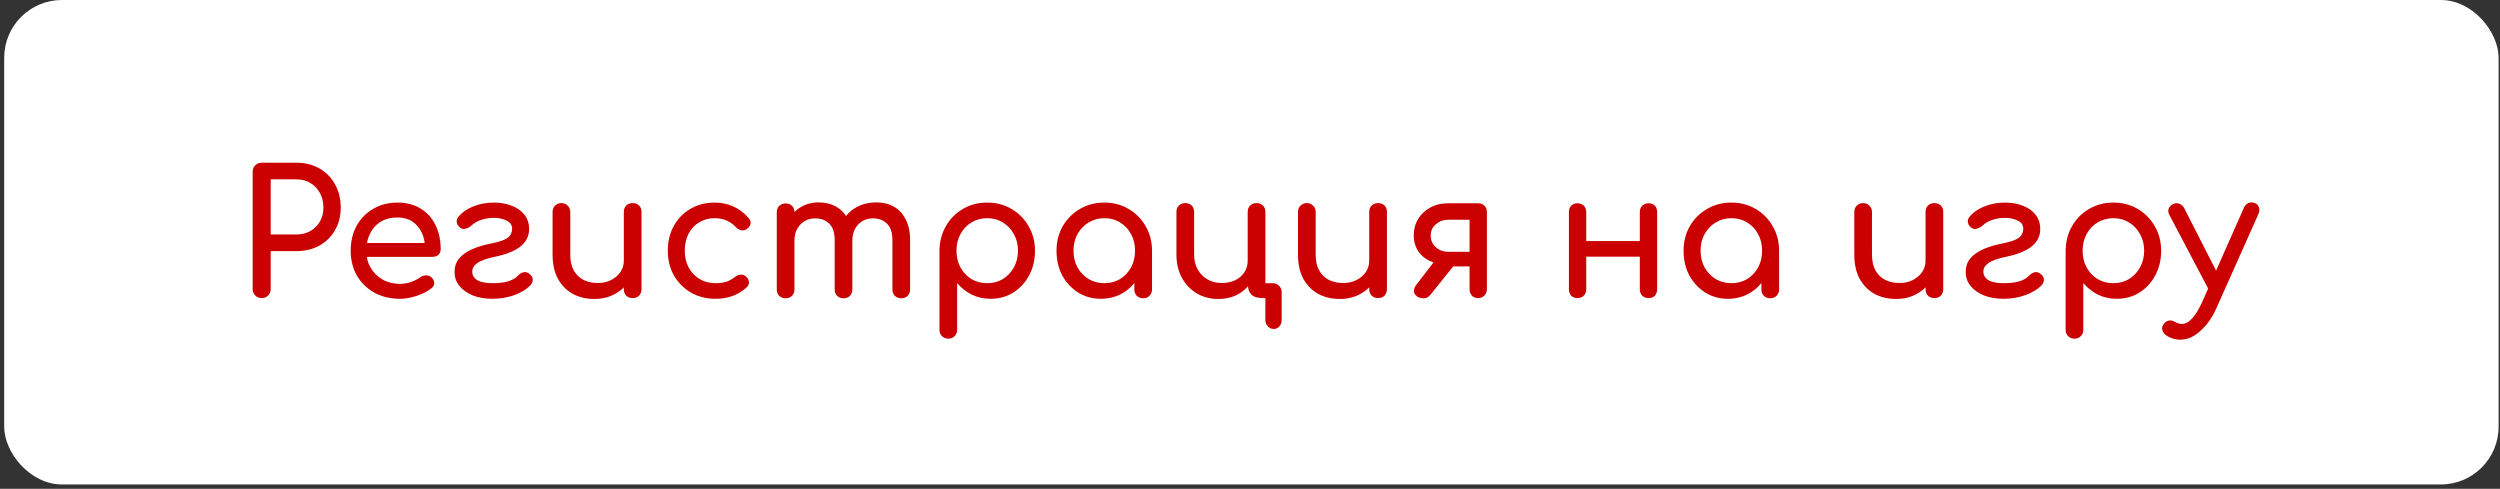 <?xml version="1.0" encoding="UTF-8"?> <svg xmlns="http://www.w3.org/2000/svg" width="358" height="70" viewBox="0 0 358 70" fill="none"><rect x="0" y="0" width="358" height="70" fill="#333333" stroke="none"/><rect x="0.6" width="357.2" height="69.375" rx="8.275" fill="white"></rect><path d="M37.474 42.688C37.109 42.688 36.803 42.563 36.555 42.315C36.307 42.067 36.183 41.761 36.183 41.397V24.59C36.183 24.209 36.307 23.903 36.555 23.672C36.803 23.423 37.109 23.299 37.474 23.299H42.439C43.68 23.299 44.78 23.572 45.74 24.118C46.7 24.665 47.445 25.426 47.975 26.402C48.521 27.362 48.794 28.471 48.794 29.729C48.794 30.937 48.521 32.013 47.975 32.956C47.445 33.899 46.7 34.636 45.74 35.166C44.78 35.695 43.68 35.96 42.439 35.96H38.764V41.397C38.764 41.761 38.64 42.067 38.392 42.315C38.16 42.563 37.854 42.688 37.474 42.688ZM38.764 33.577H42.439C43.2 33.577 43.87 33.411 44.449 33.08C45.029 32.749 45.484 32.294 45.815 31.715C46.146 31.136 46.311 30.474 46.311 29.729C46.311 28.934 46.146 28.239 45.815 27.643C45.484 27.031 45.029 26.551 44.449 26.204C43.87 25.856 43.2 25.682 42.439 25.682H38.764V33.577ZM57.297 42.787C55.923 42.787 54.698 42.497 53.623 41.918C52.563 41.322 51.728 40.511 51.115 39.485C50.52 38.442 50.222 37.251 50.222 35.91C50.222 34.553 50.503 33.362 51.066 32.336C51.645 31.293 52.439 30.482 53.449 29.903C54.458 29.307 55.617 29.009 56.924 29.009C58.215 29.009 59.324 29.299 60.251 29.878C61.178 30.441 61.881 31.227 62.361 32.236C62.858 33.229 63.106 34.379 63.106 35.687C63.106 36.001 62.998 36.266 62.783 36.481C62.568 36.68 62.295 36.779 61.964 36.779H51.959V34.793H61.889L60.872 35.488C60.855 34.661 60.69 33.924 60.375 33.279C60.061 32.617 59.614 32.096 59.035 31.715C58.455 31.334 57.752 31.144 56.924 31.144C55.981 31.144 55.17 31.351 54.492 31.765C53.83 32.178 53.325 32.749 52.977 33.477C52.63 34.189 52.456 35 52.456 35.91C52.456 36.821 52.663 37.632 53.077 38.343C53.49 39.055 54.061 39.617 54.789 40.031C55.518 40.445 56.353 40.652 57.297 40.652C57.81 40.652 58.331 40.561 58.861 40.379C59.407 40.18 59.846 39.957 60.176 39.709C60.425 39.526 60.69 39.435 60.971 39.435C61.269 39.419 61.525 39.502 61.74 39.684C62.022 39.932 62.171 40.205 62.187 40.503C62.204 40.801 62.072 41.057 61.79 41.273C61.227 41.719 60.524 42.083 59.68 42.365C58.852 42.646 58.058 42.787 57.297 42.787ZM70.531 42.787C69.488 42.787 68.553 42.63 67.726 42.315C66.915 41.984 66.269 41.529 65.789 40.95C65.326 40.37 65.094 39.709 65.094 38.964C65.094 38.219 65.301 37.582 65.715 37.052C66.145 36.523 66.757 36.076 67.552 35.712C68.363 35.348 69.331 35.058 70.456 34.843C71.582 34.611 72.343 34.338 72.74 34.024C73.138 33.693 73.336 33.27 73.336 32.758C73.336 32.228 73.071 31.839 72.542 31.591C72.012 31.326 71.4 31.194 70.705 31.194C70.125 31.194 69.546 31.285 68.967 31.467C68.404 31.649 67.933 31.913 67.552 32.261C67.304 32.493 67.031 32.65 66.733 32.733C66.435 32.815 66.195 32.799 66.013 32.683C65.698 32.484 65.5 32.228 65.417 31.913C65.351 31.599 65.425 31.309 65.64 31.045C66.137 30.432 66.832 29.944 67.726 29.58C68.636 29.199 69.637 29.009 70.729 29.009C71.656 29.009 72.5 29.158 73.262 29.456C74.023 29.737 74.627 30.159 75.074 30.722C75.537 31.285 75.769 31.98 75.769 32.807C75.769 33.767 75.38 34.578 74.602 35.24C73.824 35.885 72.641 36.382 71.052 36.73C69.745 36.994 68.843 37.309 68.346 37.673C67.85 38.02 67.61 38.442 67.626 38.939C67.643 39.452 67.891 39.849 68.371 40.13C68.851 40.412 69.571 40.553 70.531 40.553C71.391 40.553 72.12 40.47 72.715 40.304C73.328 40.122 73.808 39.849 74.155 39.485C74.387 39.237 74.652 39.071 74.95 38.989C75.248 38.906 75.554 38.997 75.868 39.262C76.15 39.493 76.29 39.758 76.29 40.056C76.29 40.354 76.166 40.635 75.918 40.9C75.372 41.446 74.61 41.901 73.634 42.266C72.657 42.613 71.623 42.787 70.531 42.787ZM85.112 42.812C83.97 42.812 82.944 42.572 82.034 42.092C81.14 41.595 80.429 40.875 79.899 39.932C79.386 38.989 79.129 37.83 79.129 36.456V30.349C79.129 29.985 79.245 29.688 79.477 29.456C79.725 29.207 80.031 29.083 80.395 29.083C80.76 29.083 81.058 29.207 81.289 29.456C81.537 29.688 81.662 29.985 81.662 30.349V36.456C81.662 37.383 81.835 38.153 82.183 38.765C82.531 39.361 83.002 39.808 83.598 40.106C84.194 40.387 84.864 40.528 85.609 40.528C86.32 40.528 86.949 40.387 87.496 40.106C88.058 39.824 88.505 39.444 88.836 38.964C89.167 38.484 89.332 37.946 89.332 37.35H90.897C90.897 38.376 90.64 39.303 90.127 40.13C89.63 40.958 88.944 41.612 88.066 42.092C87.206 42.572 86.221 42.812 85.112 42.812ZM90.599 42.688C90.234 42.688 89.928 42.572 89.68 42.34C89.448 42.092 89.332 41.785 89.332 41.421V30.349C89.332 29.969 89.448 29.663 89.68 29.431C89.928 29.199 90.234 29.083 90.599 29.083C90.979 29.083 91.285 29.199 91.517 29.431C91.749 29.663 91.865 29.969 91.865 30.349V41.421C91.865 41.785 91.749 42.092 91.517 42.34C91.285 42.572 90.979 42.688 90.599 42.688ZM102.481 42.787C101.157 42.787 99.974 42.489 98.931 41.893C97.905 41.281 97.094 40.462 96.498 39.435C95.919 38.393 95.629 37.218 95.629 35.91C95.629 34.57 95.919 33.378 96.498 32.336C97.077 31.293 97.872 30.482 98.881 29.903C99.891 29.307 101.049 29.009 102.357 29.009C103.333 29.009 104.227 29.199 105.038 29.58C105.849 29.944 106.577 30.498 107.222 31.243C107.454 31.508 107.537 31.781 107.471 32.062C107.404 32.344 107.222 32.592 106.925 32.807C106.693 32.973 106.436 33.031 106.155 32.981C105.874 32.915 105.617 32.766 105.385 32.534C104.574 31.674 103.565 31.243 102.357 31.243C101.513 31.243 100.768 31.442 100.122 31.839C99.477 32.22 98.972 32.758 98.608 33.453C98.244 34.148 98.062 34.967 98.062 35.91C98.062 36.804 98.244 37.598 98.608 38.294C98.989 38.989 99.51 39.543 100.172 39.957C100.834 40.354 101.604 40.553 102.481 40.553C103.06 40.553 103.565 40.486 103.995 40.354C104.442 40.205 104.848 39.982 105.212 39.684C105.476 39.468 105.749 39.353 106.031 39.336C106.312 39.303 106.56 39.377 106.776 39.559C107.057 39.791 107.214 40.056 107.247 40.354C107.28 40.635 107.181 40.892 106.949 41.123C105.758 42.232 104.268 42.787 102.481 42.787ZM129.058 42.712C128.694 42.712 128.388 42.596 128.14 42.365C127.908 42.117 127.792 41.81 127.792 41.446V34.346C127.792 33.304 127.536 32.534 127.023 32.038C126.509 31.524 125.839 31.268 125.012 31.268C124.151 31.268 123.439 31.566 122.877 32.162C122.331 32.758 122.058 33.519 122.058 34.446H119.997C119.997 33.37 120.229 32.426 120.692 31.616C121.156 30.788 121.801 30.143 122.629 29.679C123.473 29.216 124.432 28.984 125.508 28.984C126.452 28.984 127.287 29.191 128.016 29.605C128.744 30.018 129.306 30.631 129.704 31.442C130.117 32.236 130.324 33.204 130.324 34.346V41.446C130.324 41.81 130.208 42.117 129.977 42.365C129.745 42.596 129.439 42.712 129.058 42.712ZM112.5 42.712C112.136 42.712 111.83 42.596 111.581 42.365C111.35 42.117 111.234 41.81 111.234 41.446V30.399C111.234 30.018 111.35 29.712 111.581 29.481C111.83 29.249 112.136 29.133 112.5 29.133C112.881 29.133 113.187 29.249 113.418 29.481C113.65 29.712 113.766 30.018 113.766 30.399V41.446C113.766 41.81 113.65 42.117 113.418 42.365C113.187 42.596 112.881 42.712 112.5 42.712ZM120.791 42.712C120.427 42.712 120.121 42.596 119.873 42.365C119.641 42.117 119.525 41.81 119.525 41.446V34.346C119.525 33.304 119.269 32.534 118.756 32.038C118.243 31.524 117.572 31.268 116.745 31.268C115.884 31.268 115.173 31.566 114.61 32.162C114.047 32.758 113.766 33.519 113.766 34.446H112.202C112.202 33.37 112.417 32.426 112.847 31.616C113.278 30.788 113.874 30.143 114.635 29.679C115.396 29.216 116.265 28.984 117.241 28.984C118.185 28.984 119.021 29.191 119.749 29.605C120.477 30.018 121.04 30.631 121.437 31.442C121.851 32.236 122.058 33.204 122.058 34.346V41.446C122.058 41.81 121.942 42.117 121.71 42.365C121.478 42.596 121.172 42.712 120.791 42.712ZM135.798 48.497C135.434 48.497 135.127 48.372 134.879 48.124C134.647 47.892 134.532 47.595 134.532 47.23V35.91C134.548 34.603 134.854 33.428 135.45 32.385C136.046 31.343 136.857 30.523 137.883 29.927C138.909 29.315 140.068 29.009 141.358 29.009C142.666 29.009 143.833 29.315 144.859 29.927C145.885 30.523 146.696 31.343 147.292 32.385C147.904 33.428 148.21 34.603 148.21 35.91C148.21 37.218 147.929 38.393 147.366 39.435C146.82 40.462 146.067 41.281 145.107 41.893C144.147 42.489 143.063 42.787 141.855 42.787C140.878 42.787 139.976 42.588 139.149 42.191C138.338 41.777 137.643 41.223 137.064 40.528V47.23C137.064 47.595 136.948 47.892 136.716 48.124C136.484 48.372 136.178 48.497 135.798 48.497ZM141.358 40.553C142.202 40.553 142.955 40.354 143.617 39.957C144.279 39.543 144.801 38.989 145.181 38.294C145.579 37.582 145.777 36.787 145.777 35.91C145.777 35.017 145.579 34.222 145.181 33.527C144.801 32.815 144.279 32.261 143.617 31.864C142.955 31.45 142.202 31.243 141.358 31.243C140.531 31.243 139.778 31.45 139.099 31.864C138.437 32.261 137.916 32.815 137.535 33.527C137.155 34.222 136.964 35.017 136.964 35.91C136.964 36.787 137.155 37.582 137.535 38.294C137.916 38.989 138.437 39.543 139.099 39.957C139.778 40.354 140.531 40.553 141.358 40.553ZM157.647 42.787C156.439 42.787 155.355 42.489 154.395 41.893C153.435 41.281 152.673 40.462 152.111 39.435C151.565 38.393 151.292 37.218 151.292 35.91C151.292 34.603 151.589 33.428 152.185 32.385C152.798 31.343 153.617 30.523 154.643 29.927C155.686 29.315 156.852 29.009 158.143 29.009C159.434 29.009 160.593 29.315 161.619 29.927C162.645 30.523 163.456 31.343 164.052 32.385C164.664 33.428 164.97 34.603 164.97 35.91H164.002C164.002 37.218 163.721 38.393 163.158 39.435C162.612 40.462 161.859 41.281 160.899 41.893C159.939 42.489 158.855 42.787 157.647 42.787ZM158.143 40.553C158.987 40.553 159.74 40.354 160.402 39.957C161.064 39.543 161.586 38.989 161.966 38.294C162.347 37.582 162.537 36.787 162.537 35.91C162.537 35.017 162.347 34.222 161.966 33.527C161.586 32.815 161.064 32.261 160.402 31.864C159.74 31.45 158.987 31.243 158.143 31.243C157.316 31.243 156.563 31.45 155.884 31.864C155.222 32.261 154.693 32.815 154.295 33.527C153.915 34.222 153.724 35.017 153.724 35.91C153.724 36.787 153.915 37.582 154.295 38.294C154.693 38.989 155.222 39.543 155.884 39.957C156.563 40.354 157.316 40.553 158.143 40.553ZM163.704 42.712C163.34 42.712 163.034 42.596 162.786 42.365C162.554 42.117 162.438 41.81 162.438 41.446V37.648L162.91 35.017L164.97 35.91V41.446C164.97 41.81 164.846 42.117 164.598 42.365C164.366 42.596 164.068 42.712 163.704 42.712ZM174.448 42.812C173.29 42.812 172.256 42.538 171.345 41.992C170.452 41.446 169.748 40.702 169.235 39.758C168.722 38.798 168.466 37.698 168.466 36.456V30.349C168.466 29.969 168.581 29.663 168.813 29.431C169.061 29.199 169.368 29.083 169.732 29.083C170.112 29.083 170.419 29.199 170.65 29.431C170.882 29.663 170.998 29.969 170.998 30.349V36.456C170.998 37.251 171.163 37.954 171.494 38.566C171.842 39.179 172.313 39.659 172.909 40.006C173.505 40.354 174.184 40.528 174.945 40.528C175.673 40.528 176.319 40.395 176.881 40.13C177.444 39.849 177.883 39.468 178.197 38.989C178.511 38.509 178.669 37.962 178.669 37.35H179.984C179.984 38.409 179.744 39.353 179.264 40.18C178.801 41.008 178.156 41.653 177.328 42.117C176.501 42.58 175.541 42.812 174.448 42.812ZM182.417 47.106C182.07 47.106 181.78 46.982 181.548 46.734C181.317 46.486 181.201 46.18 181.201 45.816V42.688H180.828C180.084 42.688 179.538 42.514 179.19 42.166C178.842 41.819 178.669 41.273 178.669 40.528V30.349C178.669 29.969 178.785 29.663 179.016 29.431C179.264 29.199 179.571 29.083 179.935 29.083C180.315 29.083 180.622 29.199 180.853 29.431C181.085 29.663 181.201 29.969 181.201 30.349V40.553H182.243C182.624 40.553 182.93 40.677 183.162 40.925C183.41 41.157 183.534 41.463 183.534 41.843V45.816C183.534 46.18 183.427 46.486 183.212 46.734C183.013 46.982 182.748 47.106 182.417 47.106ZM191.855 42.812C190.713 42.812 189.687 42.572 188.777 42.092C187.883 41.595 187.171 40.875 186.642 39.932C186.129 38.989 185.872 37.83 185.872 36.456V30.349C185.872 29.985 185.988 29.688 186.22 29.456C186.468 29.207 186.774 29.083 187.138 29.083C187.502 29.083 187.8 29.207 188.032 29.456C188.28 29.688 188.404 29.985 188.404 30.349V36.456C188.404 37.383 188.578 38.153 188.926 38.765C189.273 39.361 189.745 39.808 190.341 40.106C190.937 40.387 191.607 40.528 192.352 40.528C193.063 40.528 193.692 40.387 194.238 40.106C194.801 39.824 195.248 39.444 195.579 38.964C195.91 38.484 196.075 37.946 196.075 37.35H197.639C197.639 38.376 197.383 39.303 196.87 40.13C196.373 40.958 195.686 41.612 194.809 42.092C193.949 42.572 192.964 42.812 191.855 42.812ZM197.341 42.688C196.977 42.688 196.671 42.572 196.423 42.34C196.191 42.092 196.075 41.785 196.075 41.421V30.349C196.075 29.969 196.191 29.663 196.423 29.431C196.671 29.199 196.977 29.083 197.341 29.083C197.722 29.083 198.028 29.199 198.26 29.431C198.492 29.663 198.607 29.969 198.607 30.349V41.421C198.607 41.785 198.492 42.092 198.26 42.34C198.028 42.572 197.722 42.688 197.341 42.688ZM211.657 42.688C211.309 42.688 211.019 42.572 210.788 42.34C210.556 42.092 210.44 41.785 210.44 41.421V38.145H206.94V37.822C206.063 37.822 205.285 37.648 204.606 37.3C203.928 36.953 203.398 36.473 203.017 35.861C202.637 35.248 202.446 34.537 202.446 33.726C202.446 32.849 202.653 32.062 203.067 31.367C203.497 30.672 204.077 30.126 204.805 29.729C205.55 29.315 206.402 29.108 207.362 29.108H211.657C212.037 29.108 212.343 29.224 212.575 29.456C212.807 29.688 212.923 29.994 212.923 30.374V41.446C212.906 41.81 212.782 42.108 212.55 42.34C212.335 42.572 212.037 42.688 211.657 42.688ZM202.844 42.39C202.579 42.158 202.455 41.901 202.471 41.62C202.488 41.339 202.587 41.082 202.769 40.85L205.798 36.903H209.1L204.854 42.191C204.573 42.555 204.226 42.729 203.812 42.712C203.398 42.696 203.075 42.588 202.844 42.39ZM207.362 36.059H210.44V31.467H207.362C206.7 31.467 206.121 31.682 205.624 32.112C205.128 32.526 204.879 33.064 204.879 33.726C204.879 34.421 205.128 34.983 205.624 35.414C206.121 35.844 206.7 36.059 207.362 36.059ZM236.087 42.688C235.723 42.688 235.417 42.572 235.169 42.34C234.937 42.092 234.821 41.785 234.821 41.421V30.374C234.821 29.994 234.937 29.688 235.169 29.456C235.417 29.224 235.723 29.108 236.087 29.108C236.468 29.108 236.766 29.224 236.981 29.456C237.196 29.688 237.304 29.994 237.304 30.374V41.421C237.304 41.785 237.196 42.092 236.981 42.34C236.766 42.572 236.468 42.688 236.087 42.688ZM225.884 42.688C225.52 42.688 225.222 42.572 224.99 42.34C224.775 42.092 224.668 41.785 224.668 41.421V30.374C224.668 29.994 224.775 29.688 224.99 29.456C225.222 29.224 225.52 29.108 225.884 29.108C226.265 29.108 226.571 29.224 226.803 29.456C227.034 29.688 227.15 29.994 227.15 30.374V41.421C227.15 41.785 227.034 42.092 226.803 42.34C226.571 42.572 226.265 42.688 225.884 42.688ZM226.828 36.754V34.52H235.541V36.754H226.828ZM247.444 42.787C246.235 42.787 245.151 42.489 244.191 41.893C243.232 41.281 242.47 40.462 241.908 39.435C241.361 38.393 241.088 37.218 241.088 35.91C241.088 34.603 241.386 33.428 241.982 32.385C242.594 31.343 243.414 30.523 244.44 29.927C245.482 29.315 246.649 29.009 247.94 29.009C249.231 29.009 250.389 29.315 251.416 29.927C252.442 30.523 253.253 31.343 253.848 32.385C254.461 33.428 254.767 34.603 254.767 35.91H253.799C253.799 37.218 253.517 38.393 252.955 39.435C252.409 40.462 251.656 41.281 250.696 41.893C249.736 42.489 248.652 42.787 247.444 42.787ZM247.94 40.553C248.784 40.553 249.537 40.354 250.199 39.957C250.861 39.543 251.382 38.989 251.763 38.294C252.144 37.582 252.334 36.787 252.334 35.91C252.334 35.017 252.144 34.222 251.763 33.527C251.382 32.815 250.861 32.261 250.199 31.864C249.537 31.45 248.784 31.243 247.94 31.243C247.113 31.243 246.36 31.45 245.681 31.864C245.019 32.261 244.489 32.815 244.092 33.527C243.712 34.222 243.521 35.017 243.521 35.91C243.521 36.787 243.712 37.582 244.092 38.294C244.489 38.989 245.019 39.543 245.681 39.957C246.36 40.354 247.113 40.553 247.94 40.553ZM253.501 42.712C253.137 42.712 252.831 42.596 252.582 42.365C252.351 42.117 252.235 41.81 252.235 41.446V37.648L252.706 35.017L254.767 35.91V41.446C254.767 41.81 254.643 42.117 254.395 42.365C254.163 42.596 253.865 42.712 253.501 42.712ZM271.518 42.812C270.376 42.812 269.35 42.572 268.44 42.092C267.546 41.595 266.835 40.875 266.305 39.932C265.792 38.989 265.535 37.83 265.535 36.456V30.349C265.535 29.985 265.651 29.688 265.883 29.456C266.131 29.207 266.437 29.083 266.801 29.083C267.166 29.083 267.463 29.207 267.695 29.456C267.943 29.688 268.068 29.985 268.068 30.349V36.456C268.068 37.383 268.241 38.153 268.589 38.765C268.936 39.361 269.408 39.808 270.004 40.106C270.6 40.387 271.27 40.528 272.015 40.528C272.726 40.528 273.355 40.387 273.901 40.106C274.464 39.824 274.911 39.444 275.242 38.964C275.573 38.484 275.738 37.946 275.738 37.35H277.302C277.302 38.376 277.046 39.303 276.533 40.13C276.036 40.958 275.35 41.612 274.472 42.092C273.612 42.572 272.627 42.812 271.518 42.812ZM277.005 42.688C276.64 42.688 276.334 42.572 276.086 42.34C275.854 42.092 275.738 41.785 275.738 41.421V30.349C275.738 29.969 275.854 29.663 276.086 29.431C276.334 29.199 276.64 29.083 277.005 29.083C277.385 29.083 277.691 29.199 277.923 29.431C278.155 29.663 278.271 29.969 278.271 30.349V41.421C278.271 41.785 278.155 42.092 277.923 42.34C277.691 42.572 277.385 42.688 277.005 42.688ZM286.926 42.787C285.883 42.787 284.948 42.63 284.12 42.315C283.309 41.984 282.664 41.529 282.184 40.95C281.721 40.37 281.489 39.709 281.489 38.964C281.489 38.219 281.696 37.582 282.11 37.052C282.54 36.523 283.152 36.076 283.947 35.712C284.758 35.348 285.726 35.058 286.851 34.843C287.977 34.611 288.738 34.338 289.135 34.024C289.532 33.693 289.731 33.27 289.731 32.758C289.731 32.228 289.466 31.839 288.936 31.591C288.407 31.326 287.794 31.194 287.099 31.194C286.52 31.194 285.941 31.285 285.362 31.467C284.799 31.649 284.327 31.913 283.947 32.261C283.698 32.493 283.425 32.65 283.127 32.733C282.829 32.815 282.59 32.799 282.407 32.683C282.093 32.484 281.894 32.228 281.812 31.913C281.745 31.599 281.82 31.309 282.035 31.045C282.532 30.432 283.227 29.944 284.12 29.58C285.031 29.199 286.032 29.009 287.124 29.009C288.051 29.009 288.895 29.158 289.656 29.456C290.418 29.737 291.022 30.159 291.469 30.722C291.932 31.285 292.164 31.98 292.164 32.807C292.164 33.767 291.775 34.578 290.997 35.24C290.219 35.885 289.036 36.382 287.447 36.73C286.139 36.994 285.238 37.309 284.741 37.673C284.245 38.02 284.005 38.442 284.021 38.939C284.038 39.452 284.286 39.849 284.766 40.13C285.246 40.412 285.966 40.553 286.926 40.553C287.786 40.553 288.514 40.47 289.11 40.304C289.723 40.122 290.203 39.849 290.55 39.485C290.782 39.237 291.047 39.071 291.344 38.989C291.642 38.906 291.949 38.997 292.263 39.262C292.544 39.493 292.685 39.758 292.685 40.056C292.685 40.354 292.561 40.635 292.313 40.9C291.766 41.446 291.005 41.901 290.029 42.266C289.052 42.613 288.018 42.787 286.926 42.787ZM297.063 48.497C296.699 48.497 296.393 48.372 296.145 48.124C295.913 47.892 295.797 47.595 295.797 47.23V35.91C295.814 34.603 296.12 33.428 296.716 32.385C297.312 31.343 298.123 30.523 299.149 29.927C300.175 29.315 301.333 29.009 302.624 29.009C303.932 29.009 305.098 29.315 306.124 29.927C307.151 30.523 307.962 31.343 308.557 32.385C309.17 33.428 309.476 34.603 309.476 35.91C309.476 37.218 309.195 38.393 308.632 39.435C308.086 40.462 307.333 41.281 306.373 41.893C305.413 42.489 304.329 42.787 303.121 42.787C302.144 42.787 301.242 42.588 300.415 42.191C299.604 41.777 298.909 41.223 298.329 40.528V47.23C298.329 47.595 298.214 47.892 297.982 48.124C297.75 48.372 297.444 48.497 297.063 48.497ZM302.624 40.553C303.468 40.553 304.221 40.354 304.883 39.957C305.545 39.543 306.067 38.989 306.447 38.294C306.844 37.582 307.043 36.787 307.043 35.91C307.043 35.017 306.844 34.222 306.447 33.527C306.067 32.815 305.545 32.261 304.883 31.864C304.221 31.45 303.468 31.243 302.624 31.243C301.797 31.243 301.044 31.45 300.365 31.864C299.703 32.261 299.182 32.815 298.801 33.527C298.42 34.222 298.23 35.017 298.23 35.91C298.23 36.787 298.42 37.582 298.801 38.294C299.182 38.989 299.703 39.543 300.365 39.957C301.044 40.354 301.797 40.553 302.624 40.553ZM312.203 48.645C311.905 48.645 311.599 48.604 311.284 48.521C310.986 48.439 310.689 48.315 310.391 48.149C310.027 47.934 309.787 47.669 309.671 47.355C309.555 47.04 309.605 46.734 309.82 46.436C310.018 46.155 310.258 45.981 310.54 45.915C310.821 45.849 311.119 45.907 311.433 46.089C311.615 46.188 311.781 46.262 311.93 46.312C312.095 46.362 312.261 46.386 312.426 46.386C312.956 46.386 313.461 46.113 313.941 45.567C314.437 45.021 314.925 44.21 315.405 43.134L321.339 29.729C321.487 29.398 321.711 29.174 322.009 29.059C322.323 28.943 322.638 28.959 322.952 29.108C323.234 29.224 323.416 29.439 323.498 29.754C323.581 30.052 323.54 30.374 323.374 30.722L317.391 44.127C316.796 45.468 316.034 46.552 315.107 47.379C314.197 48.224 313.229 48.645 312.203 48.645ZM317.863 42.141C317.549 42.274 317.251 42.29 316.969 42.191C316.705 42.075 316.489 41.86 316.324 41.545L310.639 30.747C310.473 30.432 310.449 30.134 310.564 29.853C310.697 29.555 310.92 29.34 311.235 29.207C311.549 29.075 311.839 29.067 312.104 29.183C312.385 29.282 312.608 29.489 312.774 29.803L318.235 40.503C318.401 40.817 318.459 41.14 318.409 41.471C318.36 41.785 318.177 42.009 317.863 42.141Z" fill="#CA0001"></path></svg> 
